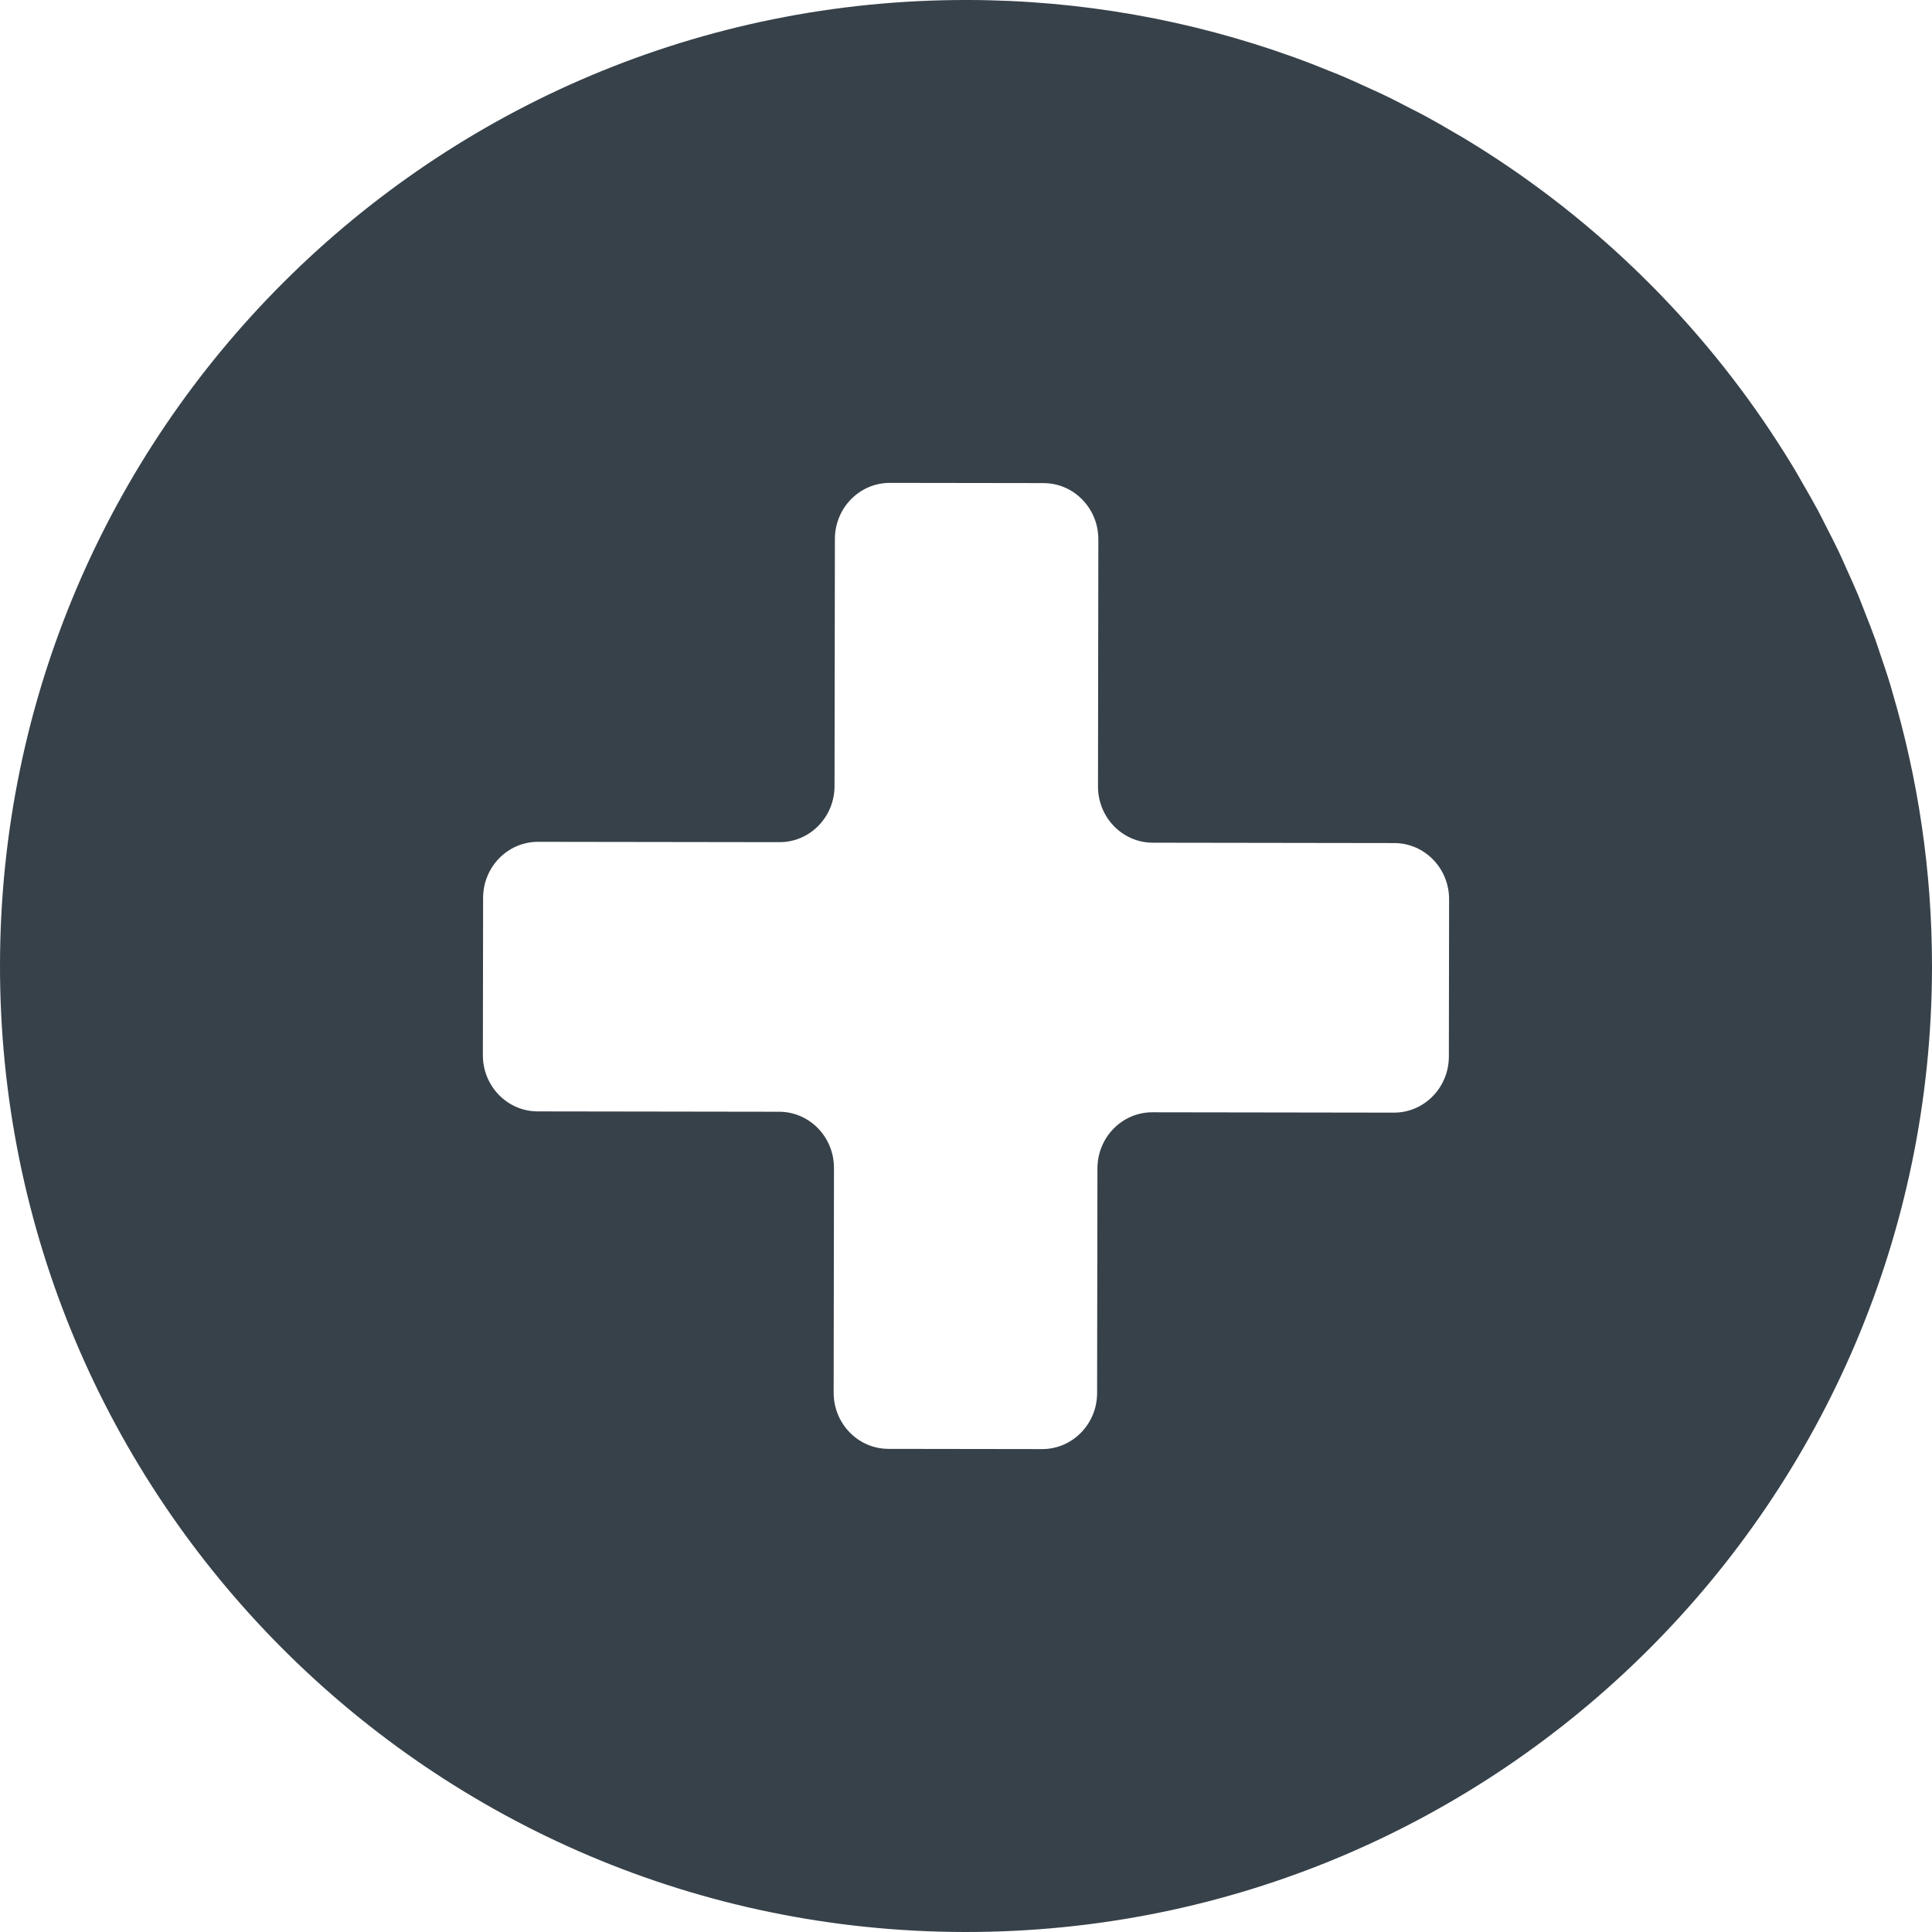 <?xml version="1.0" encoding="utf-8"?>
<!-- Generator: Adobe Illustrator 18.0.0, SVG Export Plug-In . SVG Version: 6.00 Build 0)  -->
<!DOCTYPE svg PUBLIC "-//W3C//DTD SVG 1.1//EN" "http://www.w3.org/Graphics/SVG/1.1/DTD/svg11.dtd">
<svg version="1.1" id="_x31_0" xmlns="http://www.w3.org/2000/svg" xmlns:xlink="http://www.w3.org/1999/xlink" x="0px" y="0px"
	 viewBox="0 0 512 512" style="enable-background:new 0 0 512 512;" xml:space="preserve">
<style type="text/css">
	.st0{fill:#374149;}
</style>
<g>
	<path class="st0" d="M501.453,183.246c-0.164-0.559-0.309-1.129-0.477-1.688c-0.89-2.938-1.87-5.832-2.867-8.726
		c-0.382-1.121-0.734-2.25-1.133-3.363c-0.89-2.488-1.867-4.93-2.832-7.382c-0.578-1.462-1.121-2.938-1.726-4.391
		c-0.93-2.234-1.934-4.43-2.926-6.633c-0.719-1.594-1.406-3.203-2.156-4.781c-1.063-2.234-2.199-4.422-3.321-6.622
		c-0.754-1.469-1.469-2.953-2.25-4.406c-1.363-2.543-2.809-5.035-4.254-7.528c-0.602-1.035-1.171-2.09-1.789-3.117
		c-1.977-3.301-4.035-6.543-6.156-9.742c-0.114-0.172-0.215-0.347-0.328-0.515c-21-31.551-48.805-58.168-81.336-77.766
		c-0.672-0.406-1.363-0.778-2.039-1.18c-2.859-1.687-5.734-3.347-8.668-4.926c-0.938-0.508-1.898-0.969-2.848-1.465
		c-2.73-1.426-5.469-2.84-8.258-4.168c-0.902-0.434-1.824-0.821-2.73-1.242c-2.906-1.344-5.824-2.668-8.785-3.906
		c-0.59-0.246-1.192-0.461-1.782-0.703c-3.34-1.363-6.699-2.683-10.11-3.91c-0.042-0.016-0.09-0.027-0.133-0.043
		c-26.926-9.676-55.926-15-86.179-15.043C114.989-0.206,0.207,114.242,0,255.625C-0.203,397.008,114.242,511.793,255.629,512
		C397.011,512.203,511.793,397.754,512,256.371C512.035,230.957,508.316,206.43,501.453,183.246z M220.926,369.066l0.086-59.535
		c0.011-8.222-6.489-14.894-14.524-14.906l-64-0.094c-8.031-0.008-14.534-6.683-14.523-14.906l0.062-41.672
		c0.012-8.222,6.531-14.874,14.566-14.859l64,0.09c8.031,0.011,14.555-6.641,14.566-14.864l0.094-65.488
		c0.012-8.218,6.535-14.875,14.57-14.863l40.726,0.058c8.031,0.012,14.535,6.688,14.524,14.906l-0.094,65.488
		c-0.012,8.223,6.488,14.895,14.523,14.906l64,0.094c8.031,0.012,14.535,6.68,14.523,14.902l-0.062,41.672
		c-0.012,8.222-6.531,14.879-14.566,14.867l-64-0.094c-8.031-0.012-14.554,6.641-14.566,14.863l-0.086,59.535
		c-0.012,8.218-6.535,14.871-14.566,14.859l-40.727-0.058C227.418,383.957,220.914,377.285,220.926,369.066z"/>
</g>
</svg>
